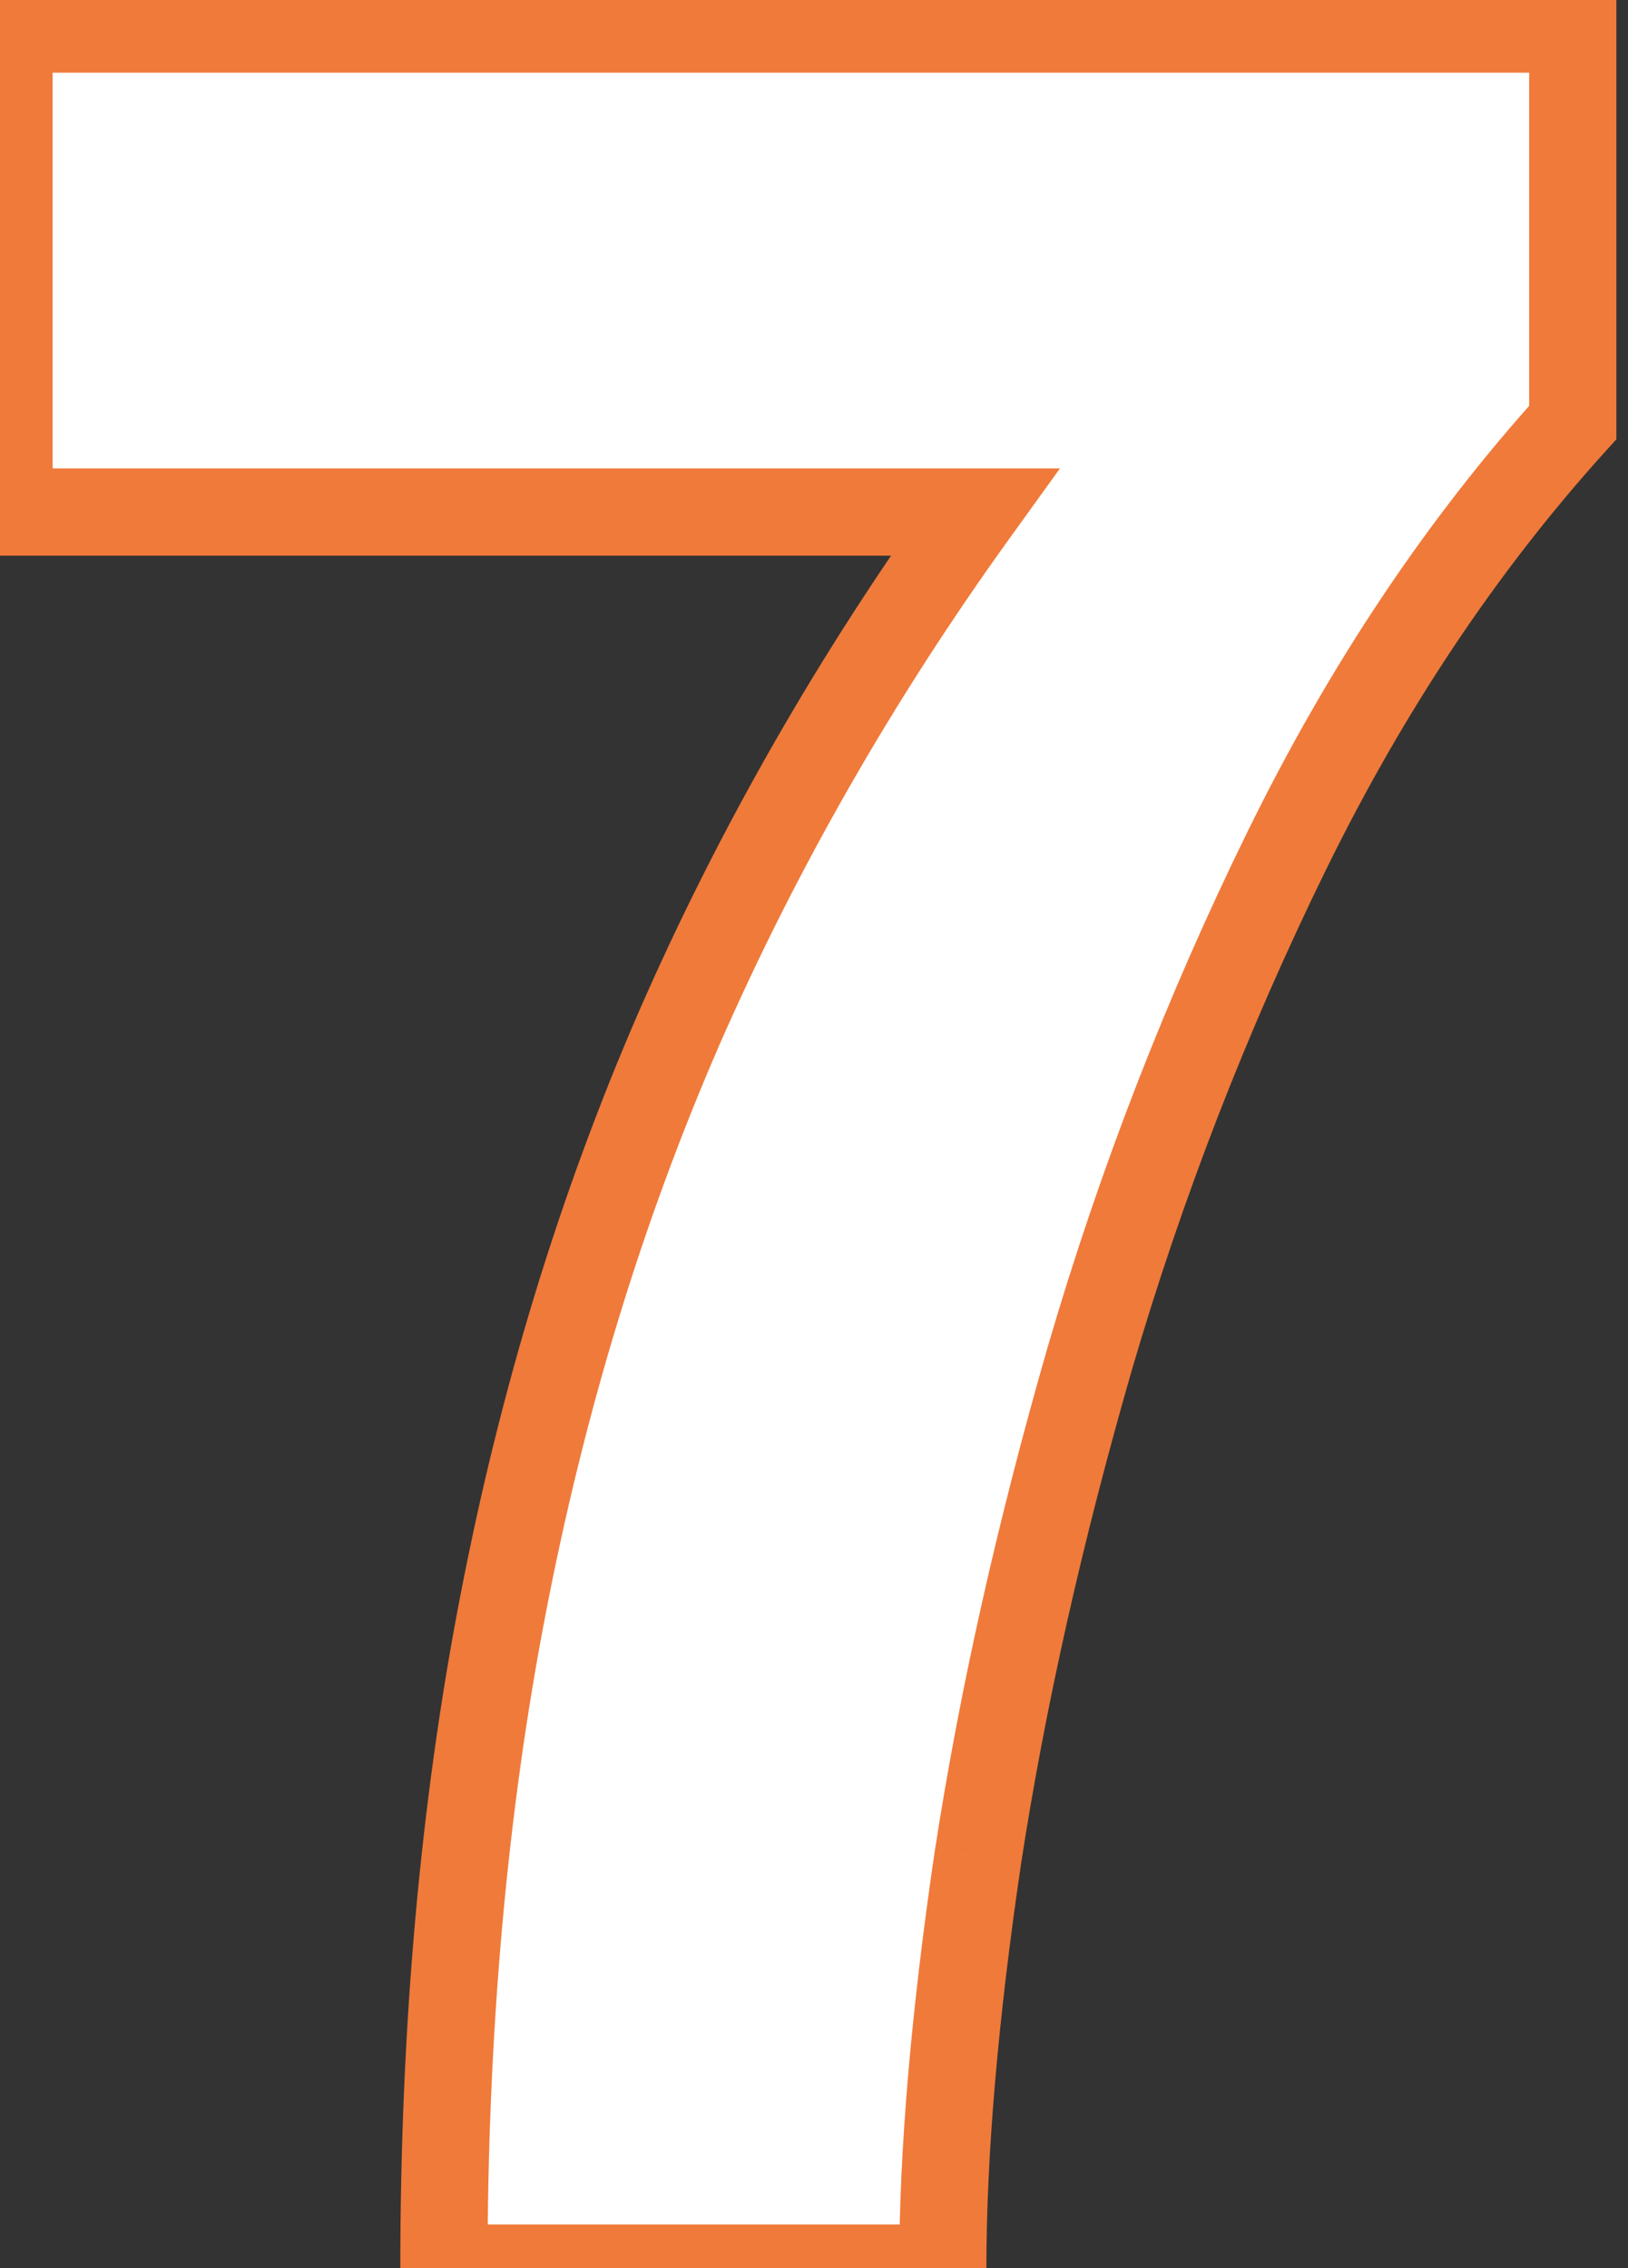 <svg width="28" height="39" viewBox="0 0 28 39" fill="none" xmlns="http://www.w3.org/2000/svg">
<rect x="0" y="0" width="28" height="39" fill="#333333" stroke="none"/>
<path d="M7.635 39C7.635 34.893 7.974 31.089 8.652 27.587C9.331 24.067 10.339 20.767 11.678 17.688C13.034 14.589 14.73 11.628 16.765 8.805H0.155V0.5H27.05V7.265C25.143 9.373 23.503 11.83 22.128 14.635C20.753 17.44 19.625 20.346 18.745 23.352C17.883 26.341 17.242 29.201 16.82 31.933C16.417 34.664 16.215 37.02 16.215 39H7.635Z" fill="white"/>
<path d="M7.635 39H6.885V39.75H7.635V39ZM8.652 27.587L9.389 27.73L9.389 27.729L8.652 27.587ZM11.678 17.688L10.991 17.387L10.99 17.389L11.678 17.688ZM16.765 8.805L17.373 9.244L18.23 8.055H16.765V8.805ZM0.155 8.805H-0.595V9.555H0.155V8.805ZM0.155 0.5V-0.25H-0.595V0.5H0.155ZM27.05 0.5H27.8V-0.25H27.05V0.5ZM27.05 7.265L27.606 7.768L27.8 7.554V7.265H27.05ZM22.128 14.635L21.454 14.305L22.128 14.635ZM18.745 23.352L18.025 23.142L18.024 23.145L18.745 23.352ZM16.82 31.933L16.079 31.818L16.078 31.823L16.82 31.933ZM16.215 39V39.75H16.965V39H16.215ZM8.385 39C8.385 34.934 8.721 31.178 9.389 27.73L7.916 27.445C7.228 31 6.885 34.852 6.885 39H8.385ZM9.389 27.729C10.058 24.26 11.05 21.013 12.365 17.986L10.99 17.389C9.628 20.522 8.604 23.875 7.916 27.446L9.389 27.729ZM12.364 17.988C13.699 14.94 15.368 12.025 17.373 9.244L16.157 8.366C14.091 11.232 12.369 14.238 10.991 17.387L12.364 17.988ZM16.765 8.055H0.155V9.555H16.765V8.055ZM0.905 8.805V0.5H-0.595V8.805H0.905ZM0.155 1.25H27.05V-0.25H0.155V1.25ZM26.3 0.5V7.265H27.8V0.5H26.3ZM26.494 6.762C24.536 8.927 22.857 11.443 21.454 14.305L22.801 14.965C24.148 12.217 25.751 9.82 27.606 7.768L26.494 6.762ZM21.454 14.305C20.06 17.148 18.917 20.094 18.025 23.142L19.465 23.563C20.333 20.598 21.445 17.732 22.801 14.965L21.454 14.305ZM18.024 23.145C17.155 26.16 16.506 29.051 16.079 31.818L17.561 32.047C17.977 29.35 18.612 26.522 19.466 23.56L18.024 23.145ZM16.078 31.823C15.671 34.578 15.465 36.972 15.465 39H16.965C16.965 37.068 17.162 34.75 17.562 32.042L16.078 31.823ZM16.215 38.25H7.635V39.75H16.215V38.25Z" fill="#F07A3A"/>
</svg>
